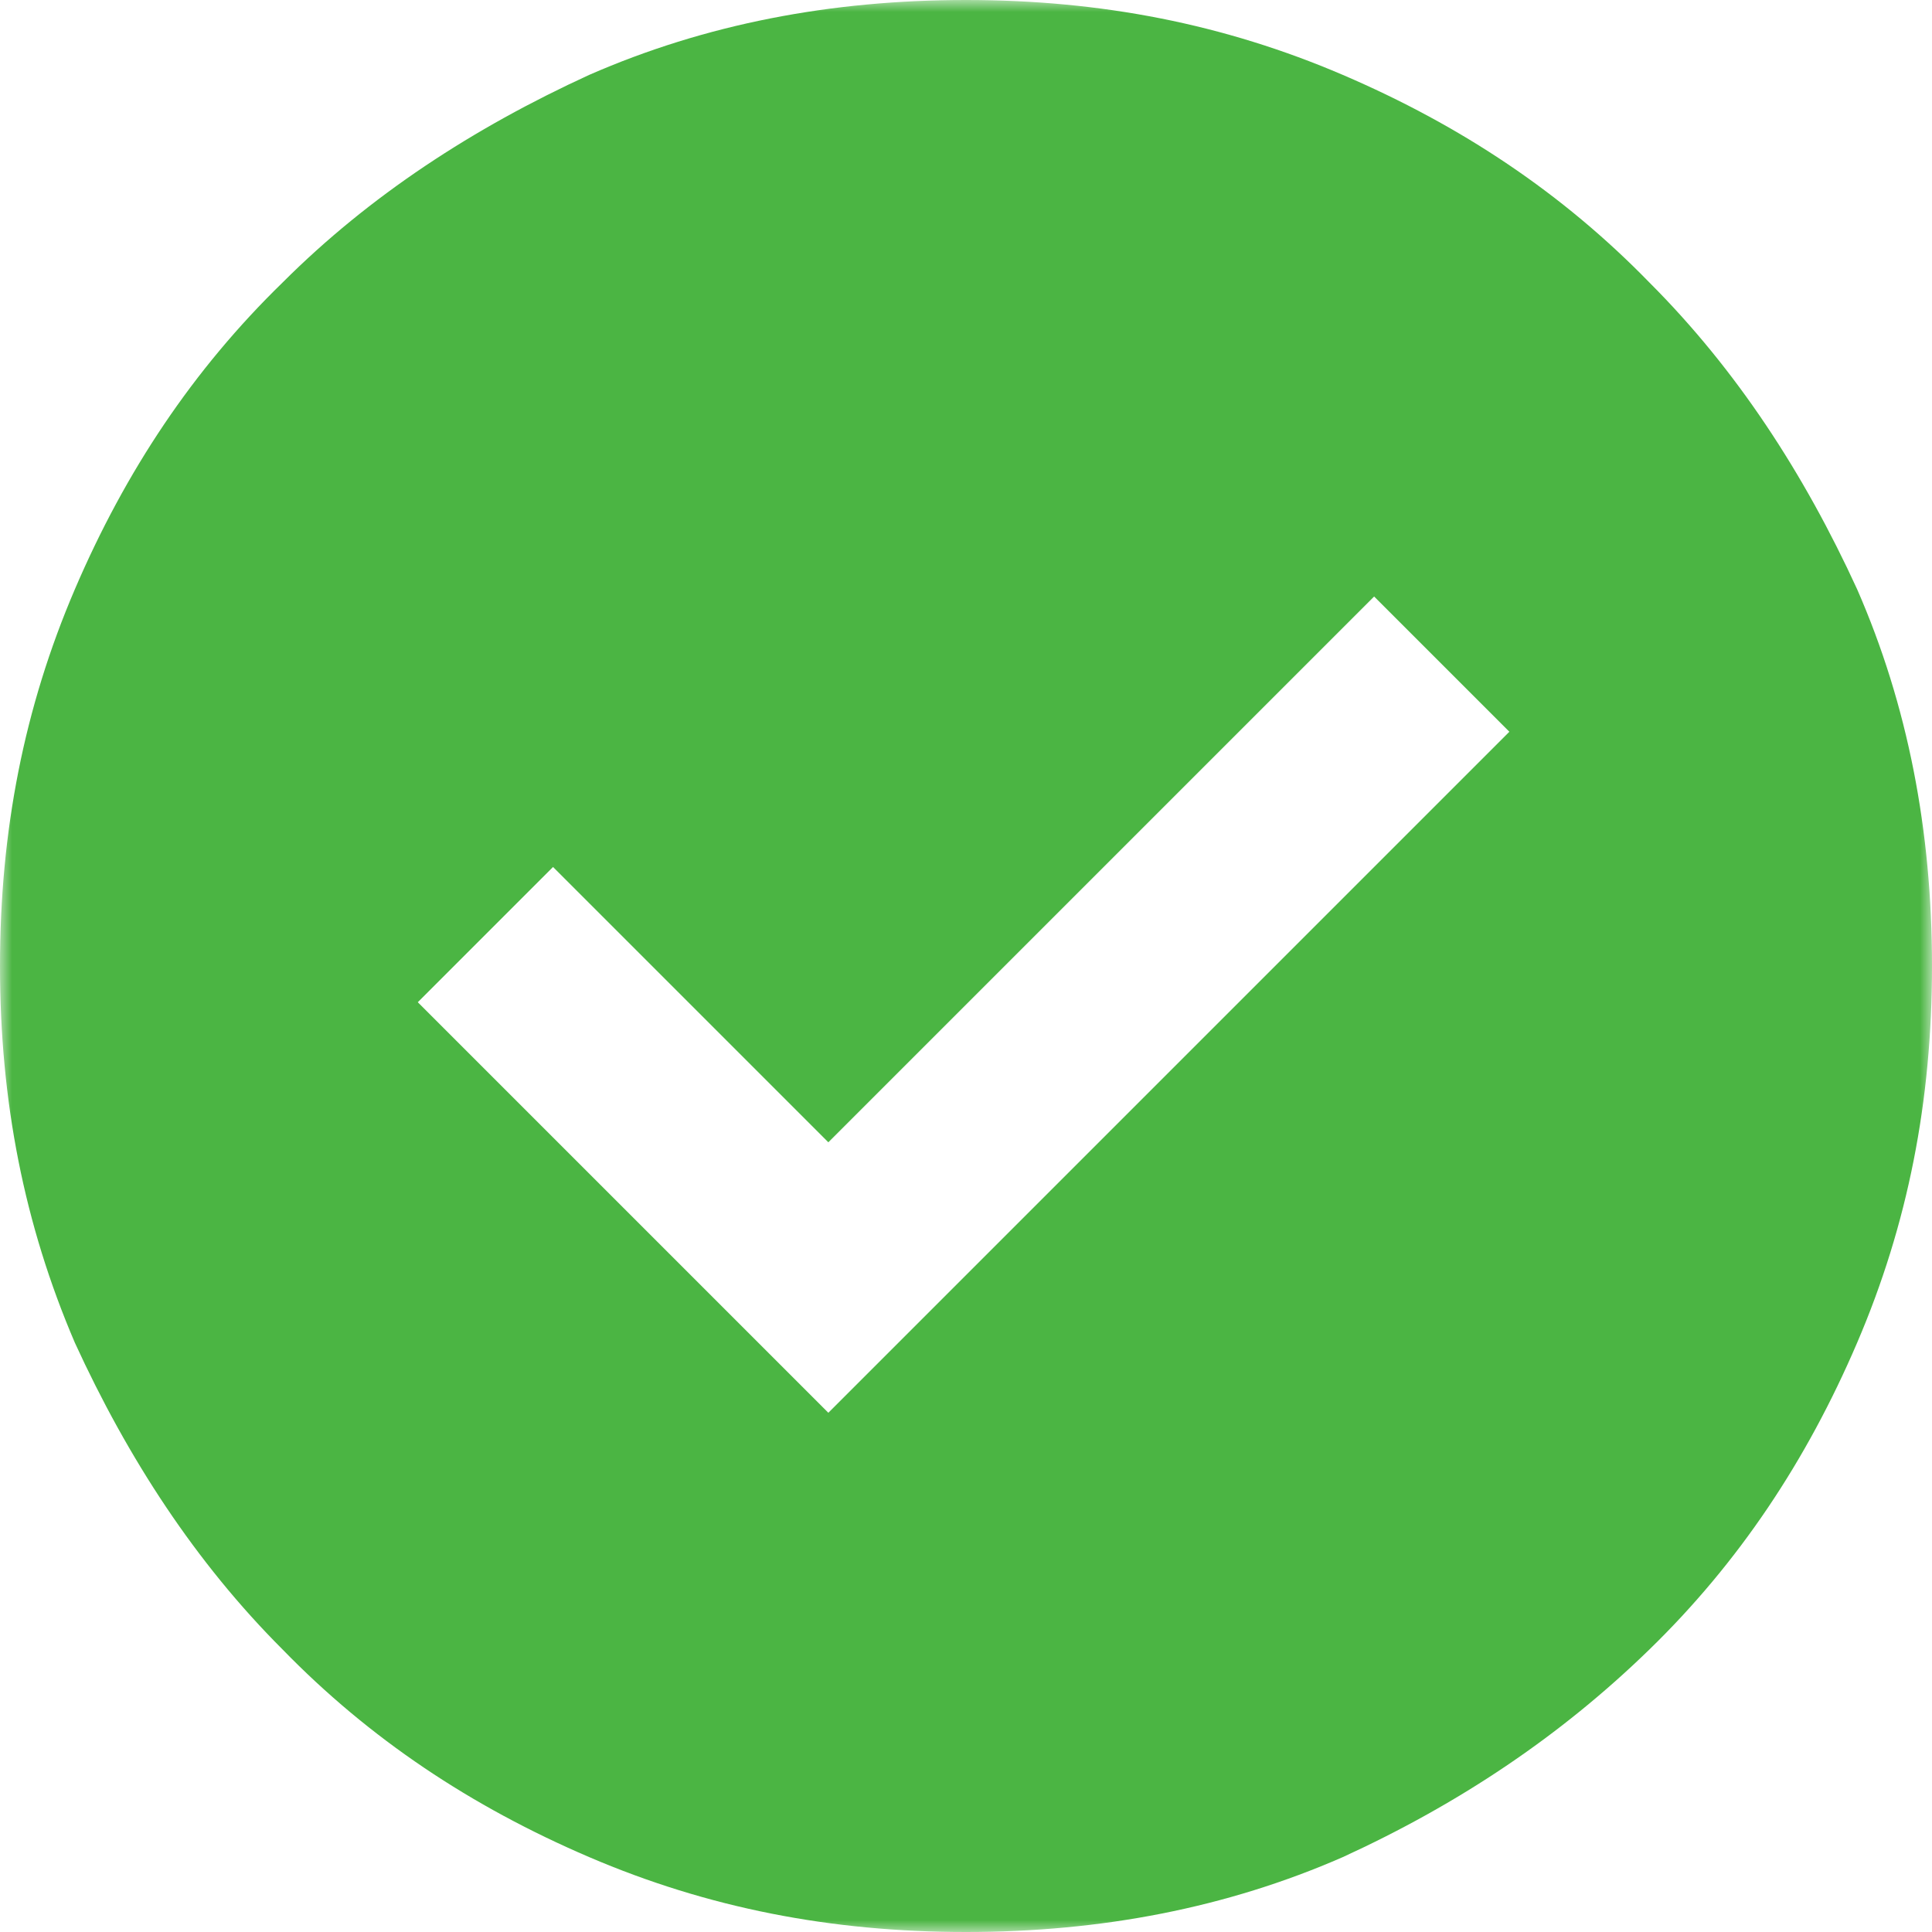 <svg width="80" height="80" viewBox="0 0 80 80" fill="none" xmlns="http://www.w3.org/2000/svg">
<g clip-path="url(#clip0_104_14)">
<mask id="mask0_104_14" style="mask-type:luminance" maskUnits="userSpaceOnUse" x="0" y="0" width="80" height="80">
<path d="M80 0H0V80H80V0Z" fill="white"/>
</mask>
<g mask="url(#mask0_104_14)">
<path d="M34.4 58.4L62.5 30.3L56.9 24.7L34.3 47.3L22.9 35.9L17.3 41.5L34.3 58.5L34.4 58.4ZM40 80C34.4 80 29.3 79 24.4 76.9C19.5 74.8 15.3 72 11.7 68.3C8.1 64.7 5.3 60.4 3.1 55.6C1 50.7 0 45.6 0 40C0 34.4 1 29.3 3.1 24.4C5.2 19.5 8 15.3 11.7 11.7C15.3 8.1 19.6 5.3 24.4 3.1C29.2 1 34.4 0 40 0C45.6 0 50.7 1 55.6 3.1C60.5 5.2 64.7 8 68.3 11.7C71.9 15.3 74.7 19.6 76.9 24.4C79 29.2 80 34.4 80 40C80 45.6 79 50.7 76.9 55.6C74.8 60.5 72 64.7 68.3 68.3C64.6 71.9 60.4 74.7 55.6 76.9C50.8 79 45.6 80 40 80Z" fill="#4BB543"/>
</g>
</g>
<defs>
<clipPath id="clip0_104_14">
<rect width="80" height="80" fill="white"/>
</clipPath>
</defs>
</svg>
